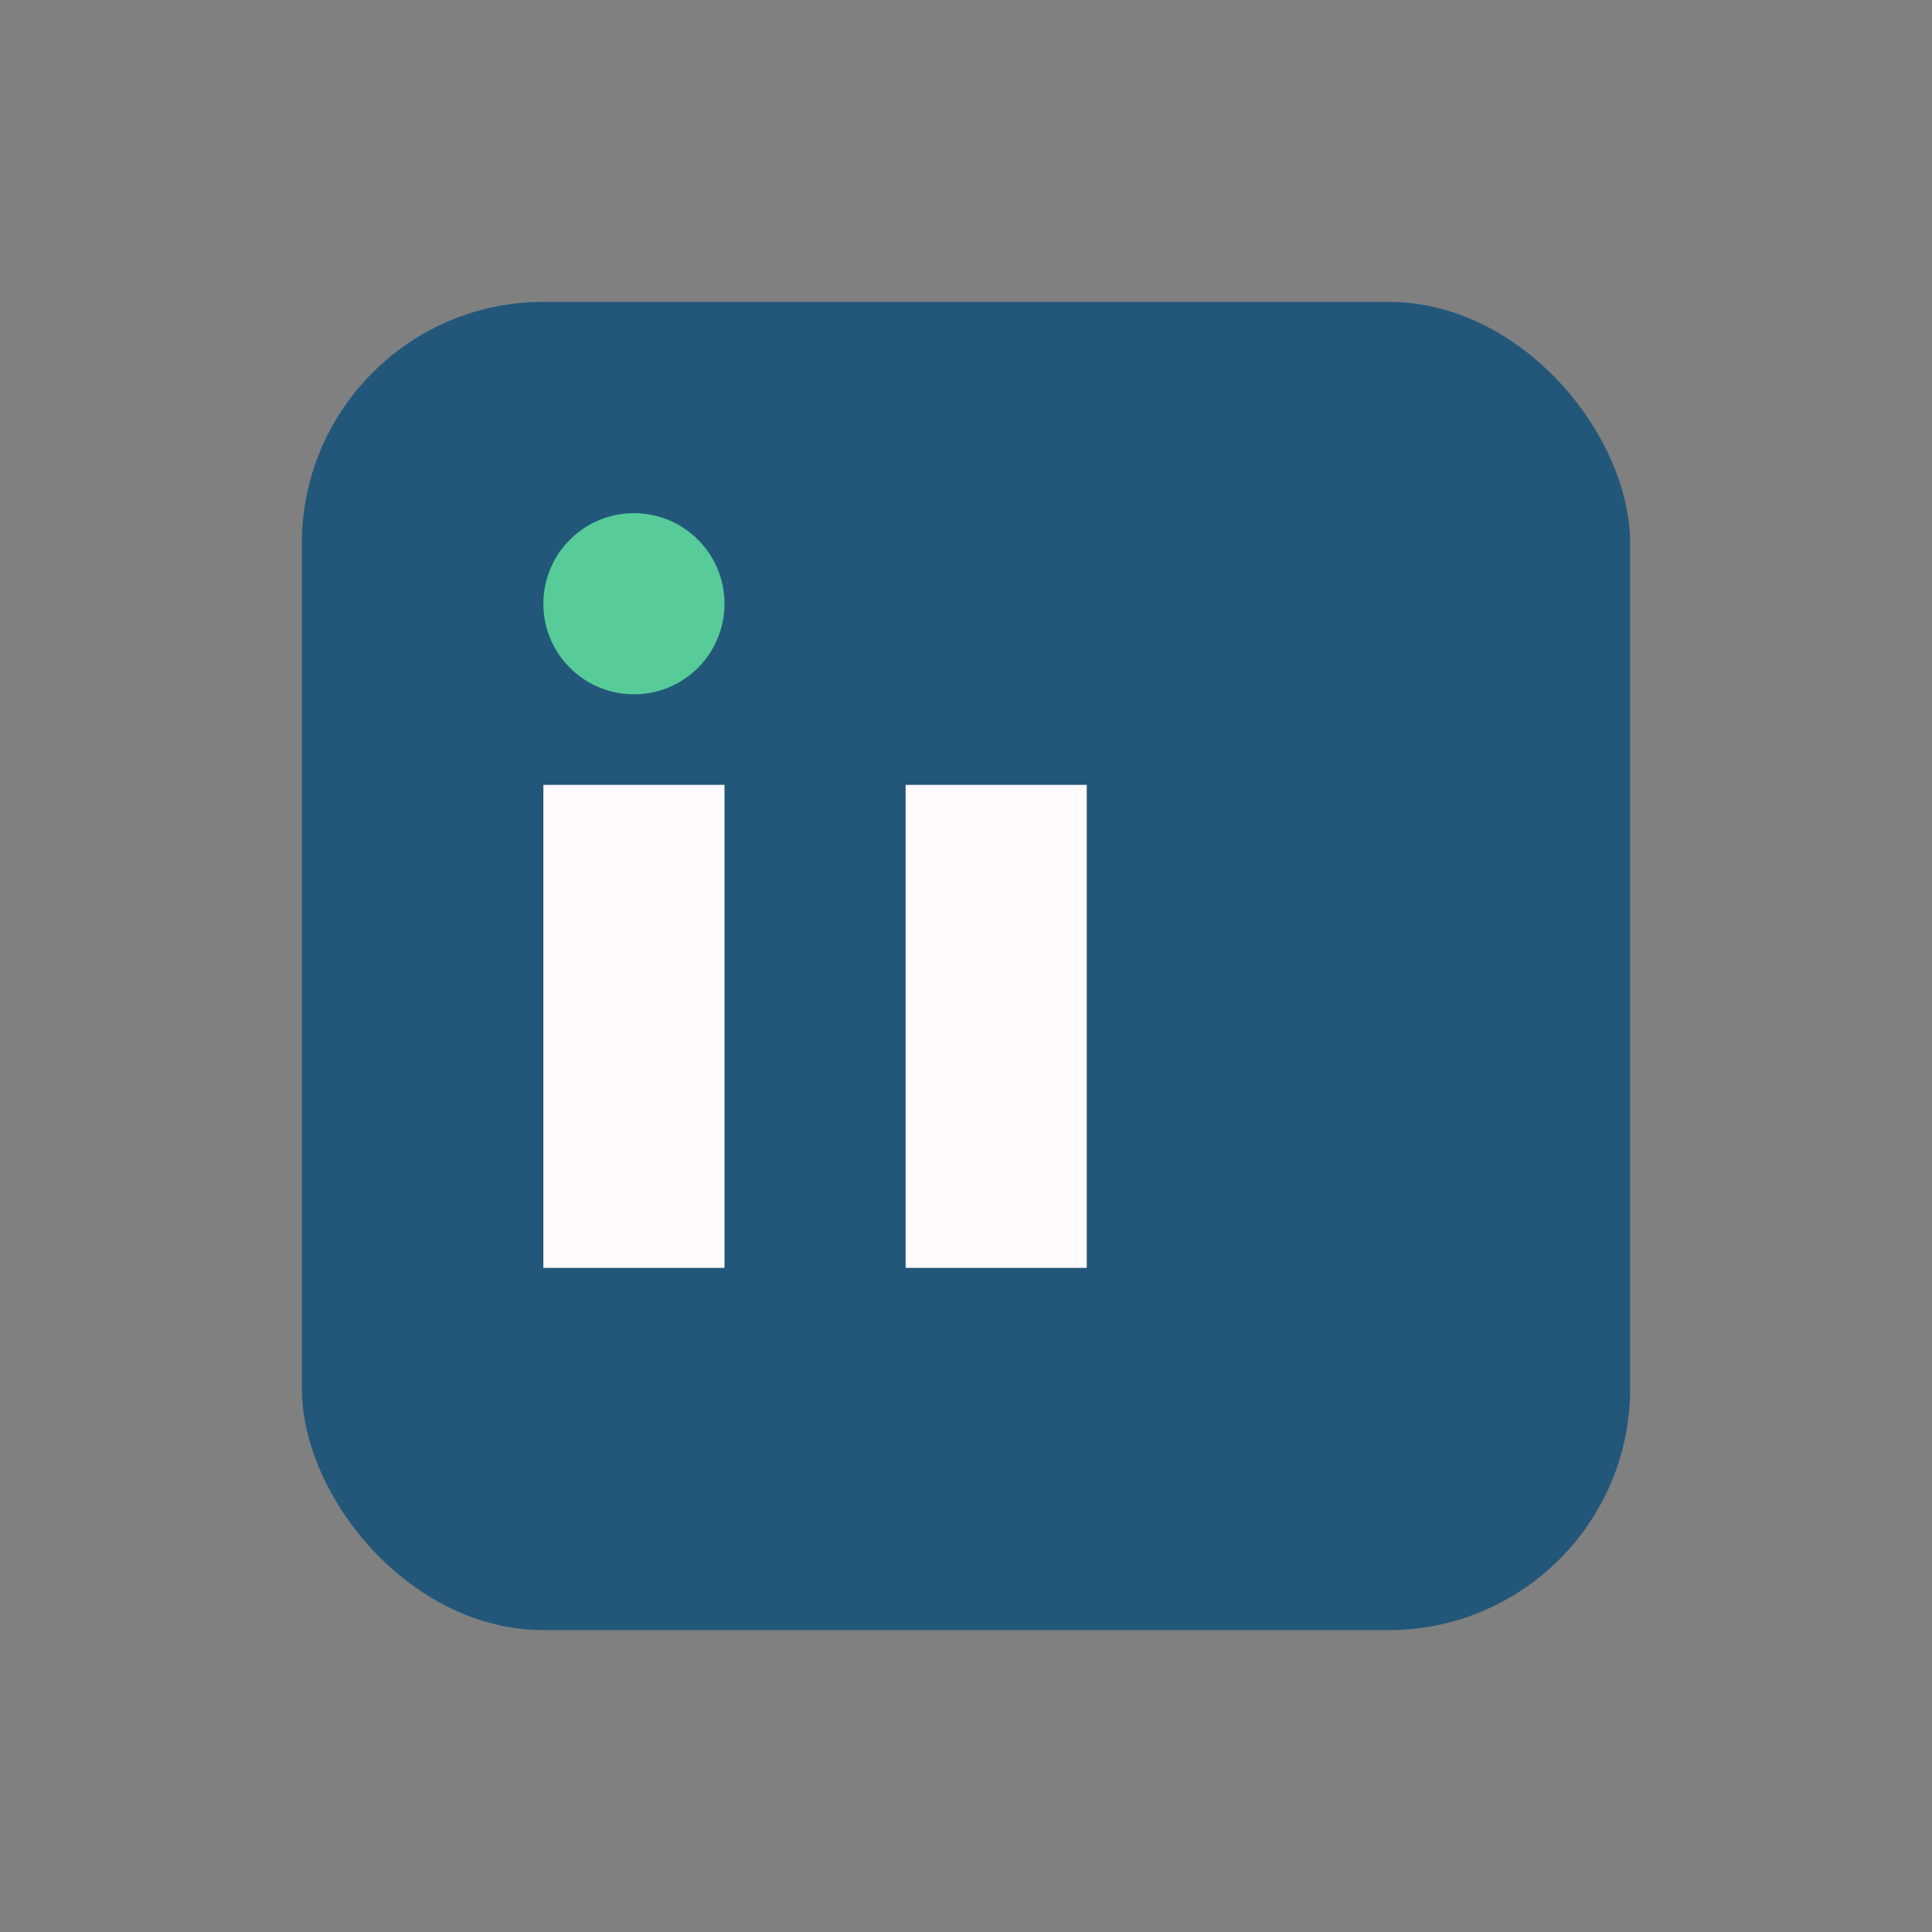 <?xml version="1.0" encoding="UTF-8"?>
<svg xmlns="http://www.w3.org/2000/svg" viewBox="0 0 32 32" width="32" height="32"><rect x="0" y="0" width="32" height="32" fill="#808080" stroke="none"/><rect x="5" y="5" width="22" height="22" rx="4" fill="#22577A"/><rect x="9" y="13" width="3" height="8" fill="#FFFAFB"/><rect x="15" y="13" width="3" height="8" fill="#FFFAFB"/><circle cx="10.5" cy="10" r="1.5" fill="#57CC99"/></svg>